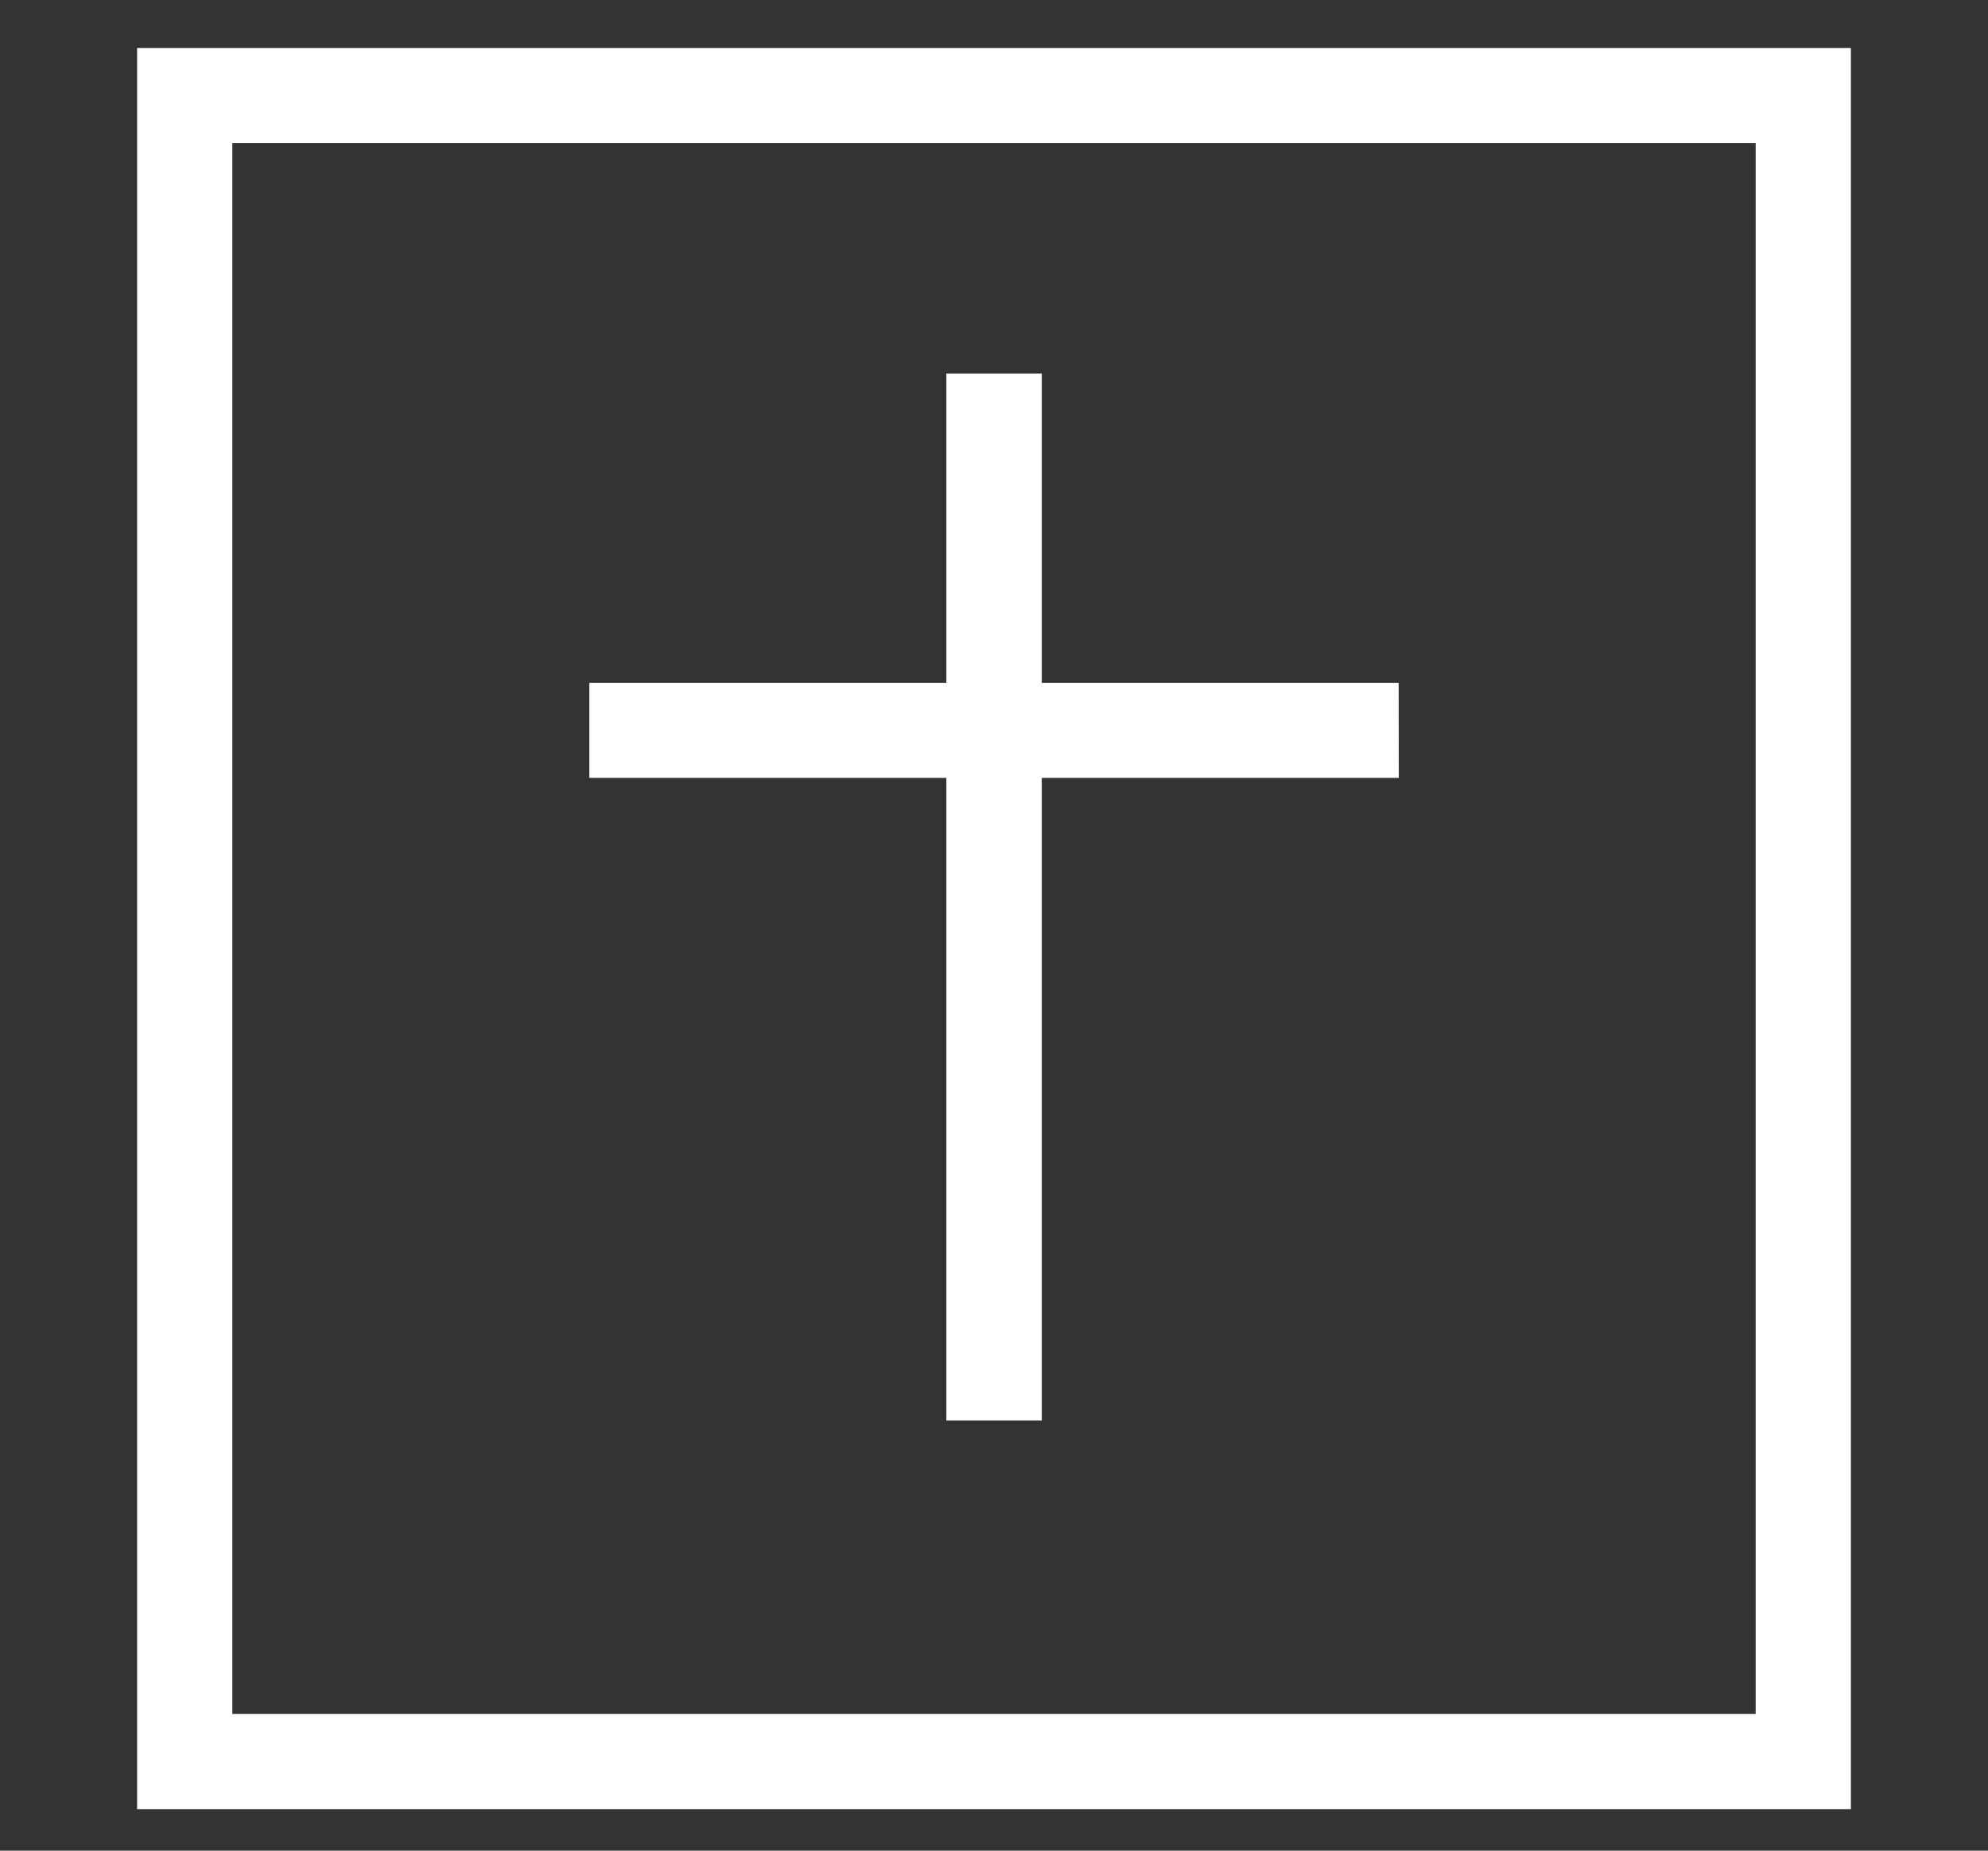 <?xml version="1.0" encoding="utf-8"?>
<!-- Generator: Adobe Illustrator 26.0.1, SVG Export Plug-In . SVG Version: 6.00 Build 0)  -->
<!DOCTYPE svg PUBLIC "-//W3C//DTD SVG 1.1//EN" "http://www.w3.org/Graphics/SVG/1.1/DTD/svg11.dtd">
<svg version="1.1" xmlns:x="http://ns.adobe.com/Extensibility/1.0/" xmlns:i="http://ns.adobe.com/AdobeIllustrator/10.0/" xmlns:graph="http://ns.adobe.com/Graphs/1.0/"
	 xmlns="http://www.w3.org/2000/svg" xmlns:xlink="http://www.w3.org/1999/xlink" x="0px" y="0px" width="29px" height="27px"
	 viewBox="0 0 29 27" style="enable-background:new 0 0 29 27;" xml:space="preserve">
<rect x="0" y="0" width="29" height="27" fill="#333333" stroke="none"/>
<style type="text/css">
	.st0{fill:#5E5E5E;}
	.st1{fill:#2C6C94;}
	.st2{fill:none;}
	.st3{fill:#AA487B;}
	.st4{display:none;opacity:0.31;fill:#FF0000;enable-background:new    ;}
	.st5{fill:#FFFFFF;}
	.st6{fill:#A4A4A4;}
	.st7{display:none;opacity:0.15;fill:#FF0000;enable-background:new    ;}
	.st8{fill:#065776;}
	.st9{fill:#FFEEB5;}
	.st10{fill:url(#Path_134_00000031892840522234011710000013143350309601774780_);}
	.st11{fill:url(#Path_135_00000021078018014996349920000016274545694610850197_);}
	.st12{fill:url(#Path_136_00000093876412339612951040000001138240797192788398_);}
	.st13{fill:#EFC849;}
	.st14{fill:#E4BC48;}
	.st15{fill:#DBA535;}
	.st16{fill:#F0B639;}
	.st17{fill:#E3A937;}
	.st18{fill:#CB973A;}
	.st19{fill:#D8A239;}
	.st20{fill:#222222;}
	.st21{fill:#26ADCF;}
	.st22{fill:#555555;}
	.st23{fill:#777777;}
	.st24{display:none;opacity:0.42;fill:#FF0000;enable-background:new    ;}
	.st25{fill:url(#SVGID_1_);}
	.st26{fill:url(#SVGID_00000165218520632309844800000012201661053642854792_);}
	.st27{fill:url(#SVGID_00000016045396567643706780000004395338169693175210_);}
	.st28{fill:url(#SVGID_00000142892245977370482100000012526780804806301368_);}
	.st29{opacity:0.2;enable-background:new    ;}
	.st30{opacity:0.12;enable-background:new    ;}
	.st31{opacity:0.25;fill:#FFFFFF;enable-background:new    ;}
	.st32{fill:url(#SVGID_00000136395632444762031400000013868035373248409783_);}
	.st33{fill:url(#SVGID_00000093169588954983009500000001838302739754905265_);}
	.st34{fill:url(#SVGID_00000010293655585700259720000007347946849865984418_);}
	.st35{fill:url(#SVGID_00000098191147883199104460000002453163484252102021_);}
	.st36{enable-background:new    ;}
</style>
<g id="Layer_1">
</g>
<g id="Layer_2">
	<rect id="Rectangle_322" class="st4" width="29" height="27"/>
	<path class="st5" d="M2,0.7v25.694h25V0.7H2z M25.611,25.006H3.389V2.089h22.222V25.006z"/>
	<polygon class="st5" points="13.805,20.724 15.197,20.724 15.197,11.349 20.405,11.349 20.403,9.963 15.197,9.963 15.197,5.449 
		13.805,5.449 13.805,9.963 8.597,9.963 8.597,11.349 13.805,11.349 	"/>
</g>
</svg>

